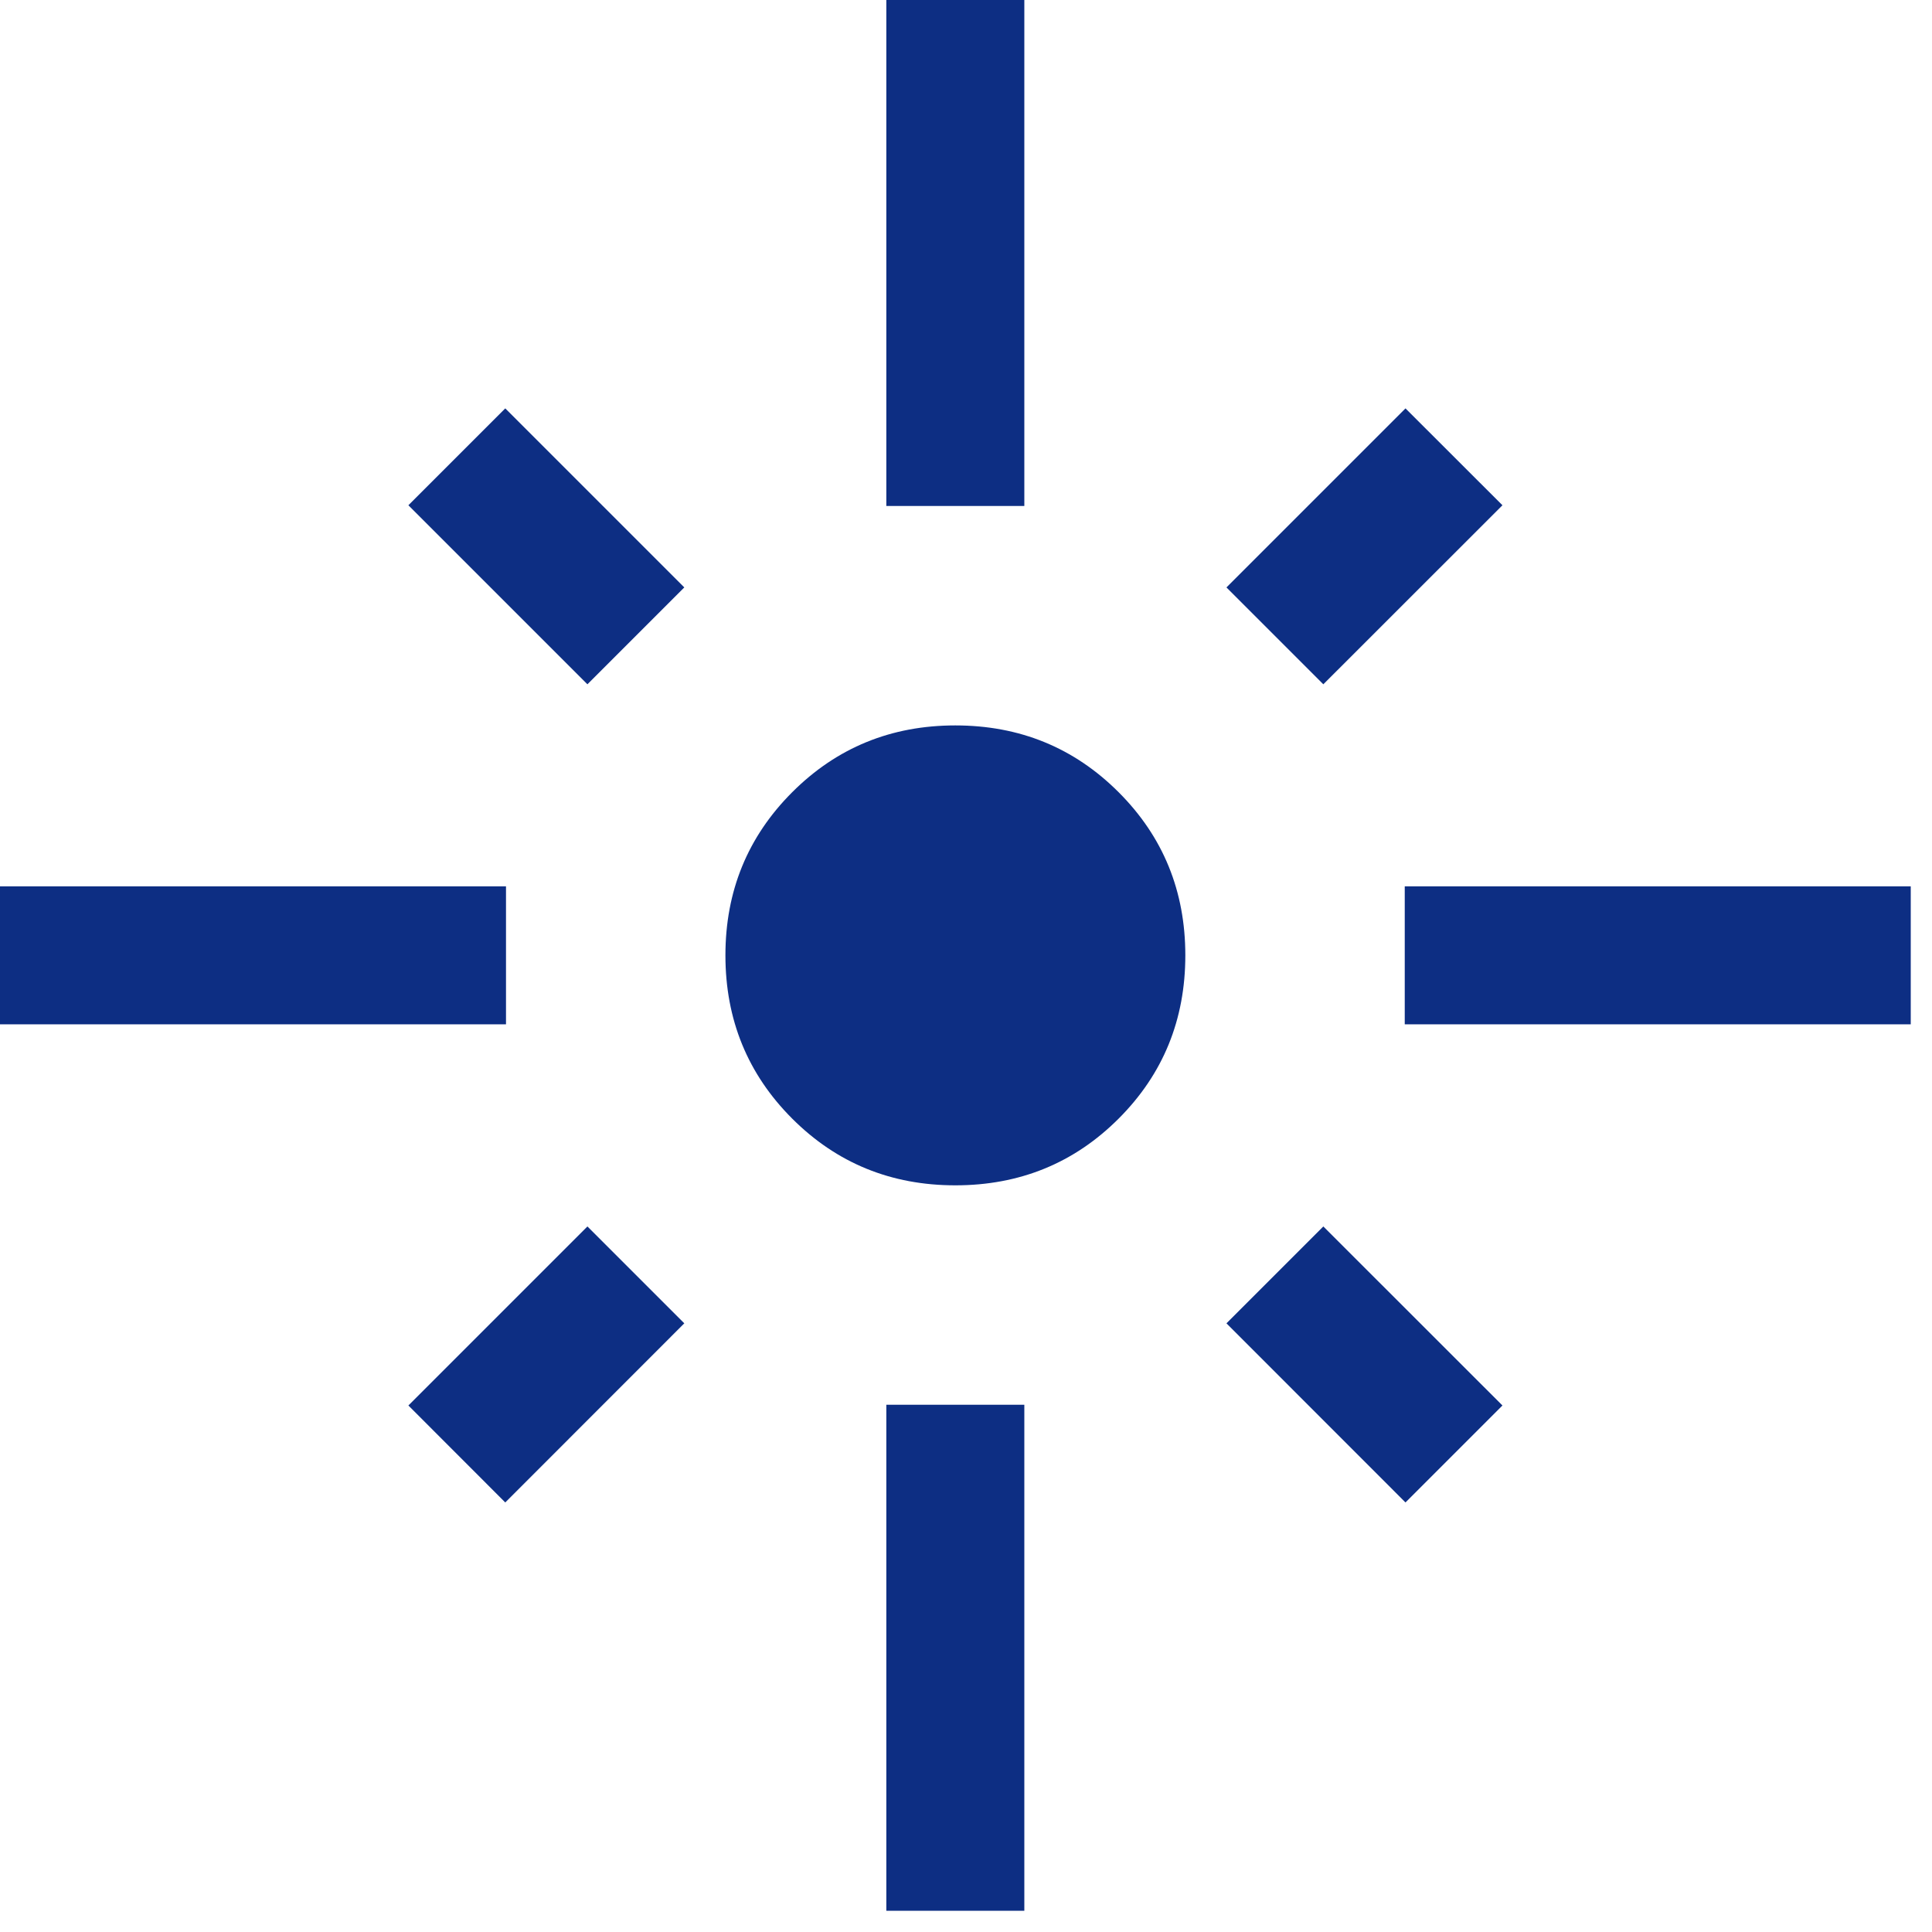 <svg width="21" height="21" viewBox="0 0 21 21" fill="none" xmlns="http://www.w3.org/2000/svg">
<path d="M0 11.134V9.634H5.5V11.134H0ZM6.385 7.438L4.439 5.492L5.492 4.439L7.438 6.385L6.385 7.438ZM9.634 5.5V0H11.134V5.5H9.634ZM14.384 7.438L13.331 6.385L15.277 4.439L16.331 5.492L14.384 7.438ZM15.269 11.134V9.634H20.769V11.134H15.269ZM10.384 12.884C9.686 12.884 9.095 12.643 8.611 12.159C8.127 11.675 7.885 11.083 7.885 10.384C7.885 9.686 8.127 9.095 8.611 8.611C9.095 8.127 9.686 7.885 10.384 7.885C11.083 7.885 11.675 8.127 12.159 8.611C12.643 9.095 12.884 9.686 12.884 10.384C12.884 11.083 12.643 11.675 12.159 12.159C11.675 12.643 11.083 12.884 10.384 12.884ZM15.277 16.331L13.331 14.384L14.384 13.331L16.331 15.277L15.277 16.331ZM5.492 16.331L4.439 15.277L6.385 13.331L7.438 14.384L5.492 16.331ZM9.634 20.769V15.269H11.134V20.769H9.634Z" fill="#0D2E83"/>
</svg>
